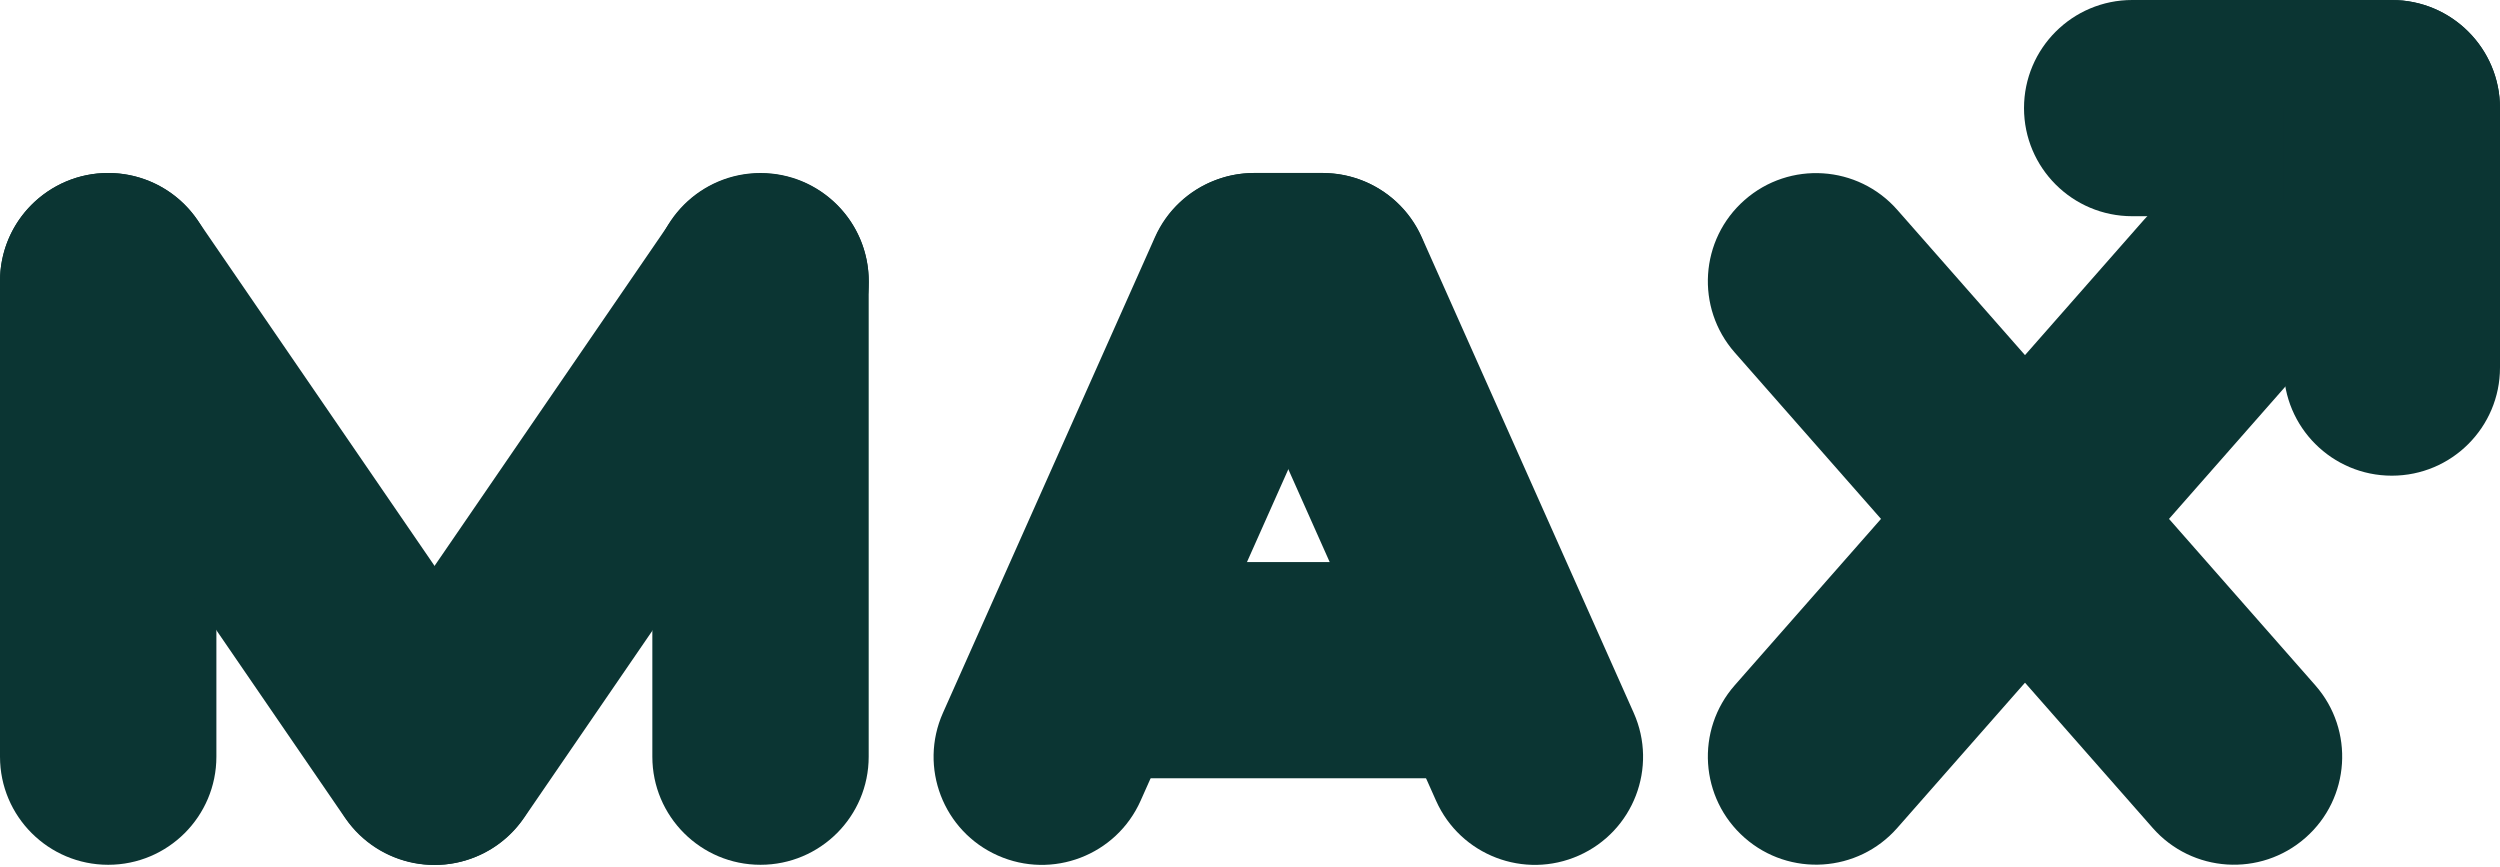<svg xmlns="http://www.w3.org/2000/svg" fill="none" viewBox="0 0 776 269" height="269" width="776">
<path fill="#0B3533" d="M0 87.253C0 68.722 15.037 53.698 33.584 53.698C52.131 53.698 67.168 68.722 67.168 87.253V234.875C67.168 253.407 52.131 268.431 33.584 268.431C15.037 268.431 0 253.407 0 234.875V87.253Z"></path>
<path fill="#0B3533" d="M202.488 87.253C202.488 68.722 217.511 53.698 236.058 53.698C254.605 53.698 269.642 68.737 269.642 87.253V234.875C269.642 253.407 254.605 268.431 236.058 268.431C217.511 268.431 202.488 253.407 202.488 234.875V87.253Z"></path>
<path fill="#0B3533" d="M5.878 106.212C-4.594 90.931 -0.699 70.048 14.61 59.571C29.904 49.093 50.804 52.999 61.291 68.295L162.528 215.974C173 231.255 169.091 252.138 153.797 262.615C138.502 273.092 117.602 269.187 107.116 253.891L5.878 106.212Z"></path>
<path fill="#0B3533" d="M263.793 106.34C274.279 91.059 270.37 70.176 255.062 59.699C239.768 49.236 218.867 53.128 208.395 68.423L107.258 215.945C96.772 231.226 100.681 252.109 115.989 262.587C131.283 273.05 152.184 269.158 162.67 253.863L263.793 106.34Z"></path>
<path fill="#0B3533" d="M292.698 221.262C285.151 238.182 292.769 258.025 309.718 265.552C326.653 273.092 346.498 265.48 354.045 248.546L419.83 100.924C427.377 83.989 419.758 64.161 402.809 56.634C385.875 49.093 366.015 56.705 358.482 73.64L292.698 221.262Z"></path>
<path fill="#0B3533" d="M379.968 100.952C372.435 84.018 380.054 64.189 396.988 56.648C413.937 49.108 433.783 56.72 441.33 73.654L507.1 221.262C514.647 238.183 507.028 258.025 490.079 265.552C473.145 273.092 453.3 265.48 445.752 248.546L379.968 100.952Z"></path>
<path fill="#0B3533" d="M346.313 241.575C327.766 241.575 312.729 226.551 312.729 208.02C312.729 189.488 327.766 174.464 346.313 174.464H447.05C465.597 174.464 480.635 189.488 480.635 208.02C480.635 226.551 465.597 241.575 447.05 241.575H346.313Z"></path>
<path fill="#0B3533" d="M661.837 67.111C643.29 67.111 628.253 52.087 628.253 33.556C628.253 15.024 643.29 0 661.837 0H742.43C760.977 0 776 15.024 776 33.556C776 52.087 760.977 67.111 742.43 67.111H661.837Z"></path>
<path fill="#0B3533" d="M708.846 33.57C708.846 15.039 723.883 0.014 742.43 0.014C760.977 0.014 776 15.039 776 33.57V114.095C776 132.626 760.977 147.651 742.43 147.651C723.883 147.651 708.846 132.626 708.846 114.095V33.57Z"></path>
<path fill="#0B3533" d="M389.356 120.795C370.809 120.795 355.771 105.77 355.771 87.239C355.771 68.708 370.809 53.683 389.356 53.683H410.513C429.06 53.683 444.097 68.708 444.097 87.239C444.097 105.77 429.06 120.795 410.513 120.795H389.356Z"></path>
<path fill="#0B3533" d="M538.472 109.434C526.231 95.507 527.601 74.31 541.54 62.079C555.464 49.849 576.679 51.217 588.92 65.144L718.662 212.709C730.903 226.636 729.533 247.833 715.595 260.063C701.656 272.294 680.441 270.926 668.2 256.999L538.472 109.434Z"></path>
<path fill="#0B3533" d="M715.951 112.513C728.192 98.586 726.823 77.389 712.884 65.159C698.945 52.928 677.731 54.296 665.49 68.223L538.472 212.695C526.231 226.622 527.601 247.819 541.54 260.049C555.464 272.28 576.693 270.911 588.92 256.985L715.951 112.513Z"></path>
</svg>
